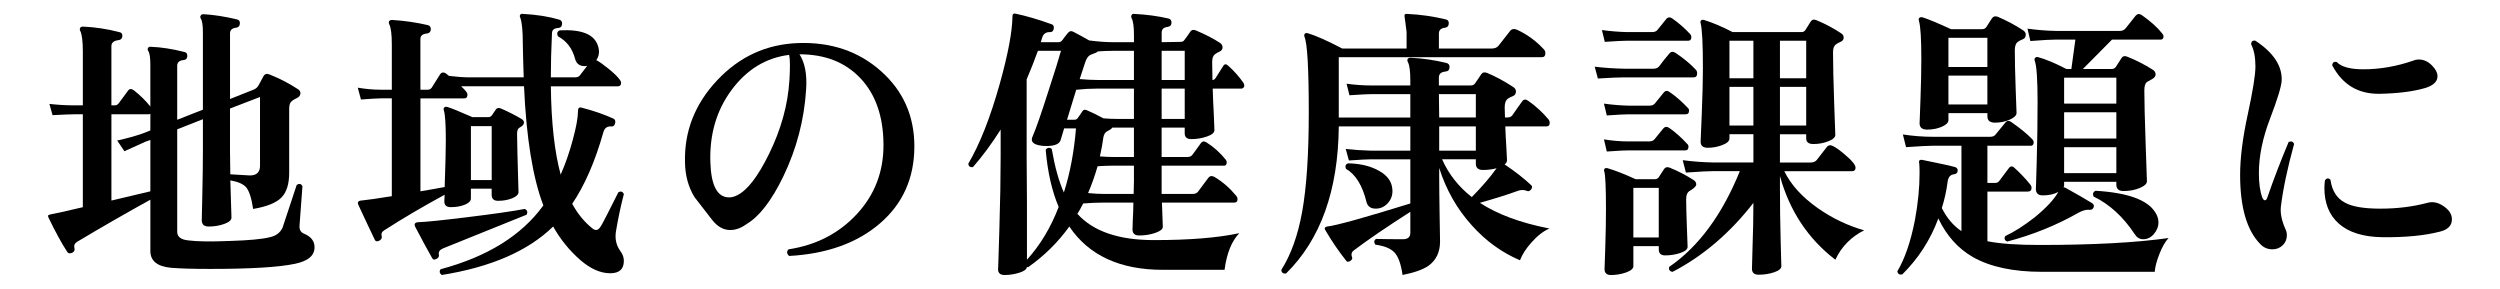 <?xml version="1.0" encoding="UTF-8"?>
<svg id="_レイヤー_2" xmlns="http://www.w3.org/2000/svg" version="1.1" viewBox="0 0 155.967 18">
  <!-- Generator: Adobe Illustrator 29.3.1, SVG Export Plug-In . SVG Version: 2.1.0 Build 151)  -->
  <g id="_レイヤー_1-2">
    <path d="M19.623,15.428c0,.516-.402.857-1.206,1.026-1.008.216-2.778.323-5.311.323-1.044,0-1.859-.023-2.447-.071-.853-.084-1.278-.433-1.278-1.044v-3.204c-1.5.828-3.024,1.704-4.572,2.628-.156.096-.21.233-.162.414.024.12-.023.21-.144.27-.145.061-.246.042-.307-.054-.359-.552-.75-1.266-1.17-2.142-.035-.072-.035-.126,0-.162,0-.012.246-.066.738-.162.264-.061.732-.168,1.404-.324v-5.796h-.522c-.228,0-.684.018-1.368.054l-.197-.702c.527.061,1.05.091,1.565.091h.522v-3.349c0-.647-.054-1.08-.162-1.296-.036-.072-.036-.138,0-.198.036-.048.096-.071.18-.071.756.035,1.506.149,2.25.342.145.024.21.114.198.27-.024.145-.108.223-.252.234-.288.036-.432.162-.432.378v3.69h.216c.096,0,.18-.048.252-.145.144-.191.33-.443.558-.756.096-.145.222-.156.378-.036.384.3.727.637,1.026,1.008v-2.592c0-.443-.042-.731-.126-.864-.048-.071-.054-.138-.019-.197.036-.061.097-.084.181-.072.636.024,1.332.132,2.088.324.132.023.191.114.18.27-.012.145-.09.223-.233.234-.265.023-.396.144-.396.359v3.366l1.603-.63V2.037c0-.456-.043-.744-.126-.864-.049-.084-.049-.156,0-.216.035-.048.09-.072.161-.072.637.036,1.332.144,2.089.324.144.036.203.132.18.288-.013.132-.09.21-.234.233-.252.024-.378.145-.378.36v4.086l1.494-.594c.12-.048.216-.135.288-.262.072-.126.174-.314.306-.566.084-.145.21-.18.378-.108.636.252,1.236.564,1.801.937.083.06.126.138.126.233,0,.133-.079.234-.234.307-.204.096-.333.188-.387.278-.055.091-.081.22-.081.388v3.996c0,.695-.162,1.209-.486,1.539s-.912.566-1.764.711c-.097-.66-.24-1.11-.433-1.351-.18-.204-.51-.348-.989-.432l.071,2.322c0,.155-.149.287-.449.396-.301.108-.625.162-.973.162-.288,0-.432-.132-.432-.396,0,.061.012-.474.036-1.602.023-1.128.036-2.027.036-2.7v-1.998l-1.603.63v6.391c0,.312.228.492.685.54.539.071,1.397.084,2.573.036,1.2-.036,2.04-.114,2.521-.234.384-.084.647-.282.792-.594.252-.769.546-1.656.882-2.664.155-.108.275-.084.36.071,0,.061-.061.877-.181,2.448-.024.265.072.438.288.522.433.18.648.462.648.846ZM9.381,11.936v-3.204l-.306.108c-.192.084-.631.282-1.314.594l-.45-.666c.588-.132,1.11-.275,1.566-.432l.504-.198v-1.044c-.036.024-.066.036-.09.036h-2.34v5.382l2.43-.576ZM16.221,10.335v-4.284l-1.872.72v2.664c0,.408.006.889.019,1.44.731.048,1.14.071,1.224.071.42,0,.63-.203.63-.611h-.001Z"/>
    <path d="M38.919,12.117c-.181.684-.343,1.445-.486,2.285-.084.48.006.9.27,1.261.145.191.217.396.217.611,0,.517-.282.774-.847.774-.611,0-1.235-.276-1.872-.828-.684-.6-1.248-1.296-1.691-2.088-1.561,1.524-3.876,2.532-6.948,3.024-.144-.108-.168-.229-.072-.36,2.916-.78,5.052-2.106,6.408-3.979-.66-1.728-1.062-4.205-1.206-7.434h-3.924c.144.132.252.246.324.342.071.097.09.192.054.288-.024.084-.084.126-.18.126h-2.736v5.796c.588-.096,1.092-.186,1.512-.27.048-1.38.072-2.352.072-2.916,0-.996-.042-1.62-.126-1.872-.024-.084-.012-.145.036-.18.048-.036.114-.042.198-.019.216.061.731.271,1.548.63h.99c.096,0,.171-.036.225-.107.054-.072.135-.192.243-.36.072-.108.18-.132.324-.072.468.204.894.421,1.277.648.204.132.216.282.036.45-.036.023-.096.062-.18.116-.084.055-.126.178-.126.369,0,.372.029,1.584.09,3.637,0,.144-.129.27-.387.378-.259.107-.556.162-.892.162-.264,0-.396-.127-.396-.379v-.378h-1.296v.612c0,.156-.126.285-.378.387-.252.103-.547.153-.883.153-.264,0-.396-.12-.396-.36,0-.048.006-.186.018-.414-1.368.744-2.622,1.482-3.762,2.215-.156.096-.21.222-.162.378.024.107-.024.197-.144.27-.145.072-.24.054-.288-.054-.301-.624-.643-1.351-1.026-2.178-.072-.168-.006-.259.198-.271.372-.036,1.002-.126,1.89-.27v-6.103h-.684c-.192,0-.606.024-1.242.072l-.198-.738c.492.084.966.126,1.422.126h.702v-2.823c0-.636-.054-1.056-.162-1.26-.035-.072-.035-.138,0-.198.036-.048.097-.071.181-.071.768.048,1.512.155,2.231.323.132.036.192.133.181.288-.013.133-.091.21-.234.234-.276.024-.414.138-.414.342v3.168h.432c.12,0,.21-.042.271-.126.191-.312.366-.588.521-.828.097-.144.223-.162.378-.054.048.036.108.084.181.144.504.061.936.091,1.296.091h3.366c-.024-.648-.043-1.326-.055-2.034,0-.864-.054-1.428-.162-1.692-.035-.072-.035-.132,0-.18.036-.048.091-.066.162-.054.876.048,1.632.168,2.269.359.132.036.191.126.18.271-.012.156-.096.24-.252.252-.24.012-.366.114-.378.306-.048.996-.072,1.92-.072,2.772h1.494c.145,0,.246-.036.306-.108.097-.132.253-.336.469-.612-.049.013-.103.019-.162.019-.312,0-.511-.15-.594-.45-.169-.648-.522-1.116-1.062-1.404-.096-.18-.061-.306.108-.378,1.355-.072,2.147.246,2.376.954.119.349.084.654-.108.918h.036c.18.097.432.276.756.54.324.265.546.48.666.648.084.096.114.191.09.288-.024.096-.09.144-.197.144h-4.177c.024,2.256.229,4.092.612,5.508.288-.647.54-1.371.756-2.169s.324-1.395.324-1.791c0-.096.018-.162.054-.198.036-.035.096-.042.181-.018.743.192,1.403.42,1.979.684.096.049.132.139.108.271-.036.156-.114.228-.234.216-.264-.023-.432.097-.504.36-.517,1.824-1.164,3.312-1.944,4.464.324.6.727,1.098,1.206,1.494.108.096.204.144.288.144.096,0,.195-.081.297-.243s.465-.866,1.089-2.114c.168-.084.282-.042.343.126l-.002-.003ZM32.853,13.394c-1.44.576-3.18,1.278-5.22,2.106-.204.084-.288.216-.252.396.023.108-.024.192-.145.252-.132.072-.222.061-.27-.036-.301-.527-.654-1.182-1.062-1.962-.084-.18-.018-.275.198-.288.432-.012,1.434-.113,3.006-.306,1.668-.204,2.88-.378,3.636-.521.156.084.192.204.108.359h.001ZM30.675,11.234v-3.365h-1.296v3.365h1.296Z"/>
    <path d="M57.044,9.129c0,1.968-.711,3.567-2.133,4.797s-3.314,1.911-5.679,2.043c-.156-.144-.168-.282-.036-.414,1.728-.264,3.15-.999,4.266-2.205,1.116-1.206,1.668-2.655,1.656-4.347-.012-1.74-.489-3.111-1.431-4.113s-2.211-1.503-3.808-1.503c.336.528.475,1.254.414,2.178-.12,1.908-.594,3.721-1.422,5.437-.731,1.512-1.494,2.502-2.286,2.97-.336.252-.678.378-1.025.378-.421,0-.792-.204-1.116-.612-.372-.479-.744-.959-1.116-1.439-.384-.624-.582-1.351-.594-2.178-.048-1.933.621-3.637,2.007-5.112s3.069-2.25,5.049-2.322c2.053-.072,3.774.511,5.166,1.746,1.393,1.236,2.088,2.802,2.088,4.698v-.002ZM49.25,5.007c.048-.804.042-1.332-.018-1.584-1.44.18-2.635.906-3.582,2.178-.948,1.272-1.393,2.784-1.332,4.536.048,1.452.438,2.178,1.17,2.178.168,0,.342-.048.522-.144.623-.312,1.277-1.164,1.962-2.556.756-1.536,1.182-3.072,1.277-4.608h.001Z"/>
    <path d="M77.547,5.133c.072.096.096.187.072.27-.036.085-.103.126-.198.126h-1.764c.012.457.036,1.021.072,1.692.023.552.035.853.035.9,0,.156-.155.288-.468.396-.312.108-.636.162-.972.162-.276,0-.414-.12-.414-.36v-.359h-1.44v1.836h1.603c.144,0,.252-.048.324-.145.132-.191.306-.432.521-.72.084-.12.198-.138.342-.054.456.288.858.647,1.206,1.08.061.071.078.156.055.252-.024.084-.072.126-.145.126h-3.906v1.764h1.944c.156,0,.27-.054.342-.162.216-.288.426-.569.63-.846.097-.12.223-.138.378-.054.505.3.954.689,1.351,1.17.06.071.09.144.09.216,0,.144-.066.216-.198.216h-4.518c.012.276.023.601.036.972.012.301.018.48.018.54,0,.145-.156.271-.468.378-.313.108-.648.162-1.008.162-.276,0-.414-.126-.414-.378,0-.048.006-.245.018-.594.024-.42.036-.78.036-1.08h-1.854c-.396,0-.822.019-1.278.054-.12.24-.24.457-.36.648.984,1.092,2.574,1.638,4.771,1.638,2.22,0,3.996-.144,5.328-.432-.48.504-.786,1.266-.918,2.286h-3.853c-2.676,0-4.62-.9-5.832-2.7-.708.984-1.565,1.83-2.574,2.538-.023,0-.048-.006-.071-.019-.013.145-.169.265-.469.36s-.605.145-.918.145c-.275,0-.414-.12-.414-.36,0,.168.027-.648.081-2.448.055-1.8.081-3.323.081-4.572v-1.691c-.563.888-1.14,1.668-1.728,2.34-.18.024-.276-.048-.288-.216.72-1.225,1.374-2.886,1.962-4.986.516-1.848.78-3.252.792-4.212,0-.132.06-.186.18-.162.685.145,1.44.366,2.269.666.107.036.149.126.126.271-.024.144-.097.216-.216.216-.265-.012-.433.102-.504.342l-.091.288h1.099c.107,0,.194-.048.261-.145.065-.096.177-.239.333-.432.096-.12.21-.144.342-.072.324.169.654.349.99.54.563.072,1.05.108,1.458.108h1.332v-.432c0-.528-.048-.883-.145-1.062-.035-.072-.035-.138,0-.198.024-.06.078-.084.162-.071.756.035,1.47.132,2.143.287.132.036.191.133.18.288-.012.133-.09.211-.234.234-.252.024-.378.144-.378.36v.594l1.17-.019c.12,0,.204-.041.252-.126.097-.119.217-.287.36-.504.072-.119.186-.149.342-.09.601.252,1.11.517,1.53.792.096.072.145.162.145.271,0,.12-.066.21-.198.27-.072.024-.165.078-.279.162s-.171.246-.171.486c0,.3.006.672.018,1.116.084,0,.15-.042.198-.127.084-.132.24-.378.468-.737.084-.145.192-.15.324-.019.348.312.654.654.918,1.026h-.002ZM67.125,8.012h-.738l-.216.72c-.072.252-.372.378-.899.378-.217,0-.421-.029-.612-.09-.276-.096-.354-.27-.234-.521.204-.468.528-1.398.973-2.79.396-1.212.659-2.059.792-2.538h-1.44c-.216.6-.45,1.194-.702,1.782v4.823c0,.24.006,1.2.019,2.881,0,2.424,0,3.605,0,3.546.827-.912,1.487-2.01,1.979-3.294-.42-.984-.69-2.172-.81-3.564.107-.144.233-.162.378-.054.191,1.116.443,2.021.756,2.718.384-1.2.636-2.532.756-3.996h-.002ZM70.743,7.419v-1.891h-2.304c-.408,0-.841.024-1.297.072l-.575,1.872h.432c.12,0,.198-.036.234-.107.083-.108.18-.246.288-.414.06-.108.155-.132.287-.072.312.132.654.3,1.026.504.312.024.588.036.828.036h1.081ZM70.743,4.989v-1.818h-1.314c-.288,0-.6.012-.936.036-.036.048-.174.114-.414.197-.168.061-.294.223-.378.486-.061.168-.174.517-.342,1.044.42.036.779.055,1.08.055h2.304ZM70.743,11.217v-.882h-1.278c-.3,0-.63.012-.99.036-.168.588-.366,1.146-.594,1.674.372.036.696.054.973.054h1.871c.013-.312.019-.605.019-.882h0ZM70.743,9.795v-1.836h-1.351c-.023.06-.132.138-.323.233-.12.061-.198.187-.234.378-.048.372-.12.769-.216,1.188.324.024.605.036.846.036h1.278ZM73.911,4.989v-1.818h-1.44v1.818h1.44ZM73.911,7.419v-1.891h-1.44v1.891h1.44Z"/>
    <path d="M96.663,14.258c-.372.156-.744.444-1.116.864-.336.372-.576.743-.72,1.116-1.129-.48-2.124-1.2-2.988-2.16-.937-1.032-1.62-2.232-2.052-3.601v.486c0,.601.009,1.431.026,2.493.019,1.062.027,1.599.027,1.61,0,.66-.24,1.164-.72,1.513-.349.239-.889.432-1.62.576-.097-.685-.265-1.152-.504-1.404-.24-.252-.637-.414-1.188-.486-.107-.144-.096-.264.036-.359.528.012,1.086.018,1.674.018.312,0,.468-.132.468-.396v-1.313c-1.464.936-2.634,1.734-3.51,2.394-.156.108-.197.252-.126.433.036.084,0,.162-.107.233-.12.072-.204.072-.252,0-.469-.588-.906-1.229-1.314-1.926-.036-.06-.042-.107-.018-.144.023-.036.065-.061.126-.072.563-.06,2.298-.54,5.201-1.44v-2.754h-2.466c-.228,0-.684.024-1.368.072l-.197-.72c.527.06,1.05.096,1.565.107h2.466v-1.512h-4.464c-.036,3.996-1.134,7.056-3.294,9.18-.191.012-.288-.065-.288-.233.601-.948,1.032-2.154,1.296-3.618.276-1.523.414-3.594.414-6.21,0-2.736-.09-4.308-.27-4.716-.024-.084-.016-.147.027-.189.042-.042.104-.051.188-.026.516.155,1.23.474,2.143.953h4.014v-1.025c0-.024-.024-.216-.072-.576-.048-.312-.066-.479-.054-.504.036-.048.09-.066.162-.054.804.035,1.607.149,2.412.342.144.036.203.132.18.288-.012.132-.09.21-.234.233-.252.024-.378.145-.378.36v.936h3.294c.181,0,.318-.054.414-.161.192-.253.433-.559.721-.919.107-.144.258-.173.449-.09.624.288,1.176.69,1.656,1.206.072.072.108.156.108.252,0,.169-.072.252-.217.252h-12.672v3.763h4.464v-1.458h-2.411c-.229,0-.69.023-1.387.071l-.18-.72c.528.072,1.044.108,1.548.108h2.43v-.307c0-.563-.048-.941-.144-1.134-.048-.084-.054-.155-.018-.216.035-.048.096-.072.18-.072.756.036,1.5.145,2.231.324.145.036.21.132.198.288s-.102.24-.27.252c-.265.024-.396.15-.396.378v.486h1.998c.12,0,.21-.048.271-.145l.378-.558c.084-.12.21-.145.378-.072.516.216,1.05.504,1.602.864.12.072.181.168.181.288,0,.144-.069.243-.207.297-.139.054-.237.105-.297.153-.133.096-.198.275-.198.54,0,.18.006.39.018.63h.162c.132,0,.234-.048.306-.145.168-.252.366-.533.595-.846.096-.145.222-.162.378-.054.479.336.905.726,1.277,1.17.048.06.072.132.072.216,0,.144-.066.216-.198.216h-2.573c.012.372.035.834.071,1.386.024.469.036.715.036.738,0,.084-.048.168-.144.252.659.444,1.212.876,1.656,1.296.071.061.071.145,0,.252-.085.108-.169.145-.253.108-.191-.084-.396-.084-.611,0-.588.216-1.368.462-2.34.738,1.104.72,2.55,1.254,4.338,1.602v.002ZM86.835,11.612c.023.108.036.211.036.307,0,.3-.103.558-.307.773-.204.217-.449.324-.737.324-.312,0-.504-.138-.576-.414-.252-1.031-.679-1.722-1.278-2.069-.072-.168-.03-.282.126-.343.685.013,1.272.139,1.765.378.552.265.875.612.972,1.044h-.001ZM92.073,7.329v-1.458h-2.305l.019,1.458h2.286ZM92.073,9.398v-1.512h-2.286v1.512h2.286ZM93.369,10.497c-.276.071-.559.107-.847.107-.3,0-.449-.132-.449-.396v-.271h-2.106c.408.925,1.026,1.71,1.854,2.358.636-.648,1.134-1.224,1.493-1.729l.055-.071v.002Z"/>
    <path d="M105.807,4.358c.048.061.072.133.072.217,0,.168-.072.252-.217.252h-4.319c-.349,0-.9.023-1.656.071l-.198-.737c.588.071,1.206.114,1.854.126h1.817c.156,0,.276-.055.36-.162.191-.264.402-.528.63-.792.096-.12.222-.132.378-.036.504.336.93.69,1.278,1.062h.001ZM105.446,2.127c.048.06.072.12.072.18,0,.156-.066.234-.198.234h-3.834c-.228,0-.684.024-1.368.071l-.18-.737c.528.071,1.038.114,1.53.126h1.602c.156,0,.271-.048.342-.145l.522-.647c.108-.145.24-.162.396-.055.396.276.768.601,1.115.973h0ZM105.284,6.717c.061.048.091.108.091.18,0,.156-.072.234-.217.234h-3.563c-.216,0-.666.024-1.351.072l-.18-.738c.528.072,1.038.114,1.53.126h1.313c.156,0,.271-.048.343-.145l.54-.665c.107-.133.233-.145.378-.036.396.275.768.6,1.115.972h0ZM105.249,8.967c.06.048.09.108.09.18,0,.156-.066.234-.198.234h-3.546c-.216,0-.666.024-1.351.072l-.18-.757c.528.085,1.038.127,1.53.127h1.278c.155,0,.27-.042.342-.127l.54-.665c.107-.133.233-.15.378-.055.396.276.768.606,1.116.99h0ZM105.662,11.234c.108.072.162.162.162.271,0,.107-.132.24-.396.396-.156.085-.234.259-.234.522,0,.372.016.954.045,1.746.03.792.045,1.2.045,1.224,0,.156-.149.285-.449.387-.301.103-.618.153-.954.153-.265,0-.396-.126-.396-.378v-.198h-1.584v1.242c0,.156-.15.288-.45.396-.3.107-.618.162-.954.162-.264,0-.396-.126-.396-.379,0,.048.015-.381.045-1.286.03-.906.045-1.713.045-2.422,0-1.367-.036-2.159-.107-2.376-.024-.071-.016-.128.026-.171.042-.042.105-.051.189-.026.456.132,1.037.359,1.746.684h1.17c.119,0,.21-.042.27-.126.145-.228.255-.398.333-.513s.195-.142.352-.081c.504.204,1.001.462,1.493.773h0ZM103.484,14.816v-3.096h-1.584v3.096h1.584ZM116.301,14.367c-.816.407-1.416,1.02-1.8,1.836-1.704-1.309-2.856-3.048-3.456-5.221v.774c0,1.068.015,2.166.045,3.294.029,1.128.045,1.644.045,1.548,0,.156-.15.285-.45.387-.3.103-.624.153-.972.153-.276,0-.414-.126-.414-.378,0,.048.012-.396.036-1.332.035-.996.054-1.92.054-2.771-1.464,1.884-3.145,3.317-5.04,4.302-.18-.024-.252-.126-.216-.307,1.836-1.26,3.306-3.251,4.41-5.976h-1.656c-.288,0-.858.03-1.71.09l-.198-.773c.636.084,1.271.132,1.908.144h2.502v-1.764h-1.494v.27c0,.156-.147.291-.441.405s-.597.171-.908.171c-.301,0-.45-.126-.45-.378,0,.024.023-.558.072-1.746.048-1.188.071-2.13.071-2.826,0-1.536-.048-2.478-.144-2.826-.024-.071-.013-.129.036-.171.048-.042.107-.051.18-.026.54.168,1.134.42,1.782.756h4.284c.119,0,.203-.042.252-.126l.342-.54c.084-.12.204-.145.36-.072.527.216,1.037.486,1.529.811.108.071.162.161.162.27,0,.12-.062.207-.188.261-.126.055-.22.105-.279.153-.132.084-.198.246-.198.486,0,.756.024,1.82.072,3.194s.072,2.031.072,1.972c0,.155-.147.291-.441.404-.294.114-.603.171-.927.171-.301,0-.45-.119-.45-.359v-.252h-1.638v1.764h1.907c.168,0,.294-.048.379-.144.167-.217.378-.486.63-.811.096-.132.228-.155.396-.072.216.108.486.307.811.595.396.336.594.588.594.756,0,.144-.072.216-.216.216h-4.23c.408.84,1.104,1.608,2.088,2.304.912.637,1.878,1.099,2.898,1.387v-.003ZM109.389,4.881v-2.34h-1.494v2.34h1.494ZM109.389,7.833v-2.412h-1.494v2.412h1.494ZM112.683,4.881v-2.34h-1.638v2.34h1.638ZM112.683,7.833v-2.412h-1.638v2.412h1.638Z"/>
    <path d="M135.29,14.852c-.204.216-.393.543-.566.981-.175.438-.273.812-.297,1.125h-7.038c-1.788,0-3.223-.307-4.303-.918-.924-.528-1.644-1.332-2.159-2.412-.492,1.332-1.242,2.496-2.25,3.492-.181.036-.282-.03-.307-.198.468-.78.834-1.848,1.099-3.204.191-1.044.287-2.016.287-2.916,0-.264-.006-.456-.018-.576-.024-.096-.024-.162,0-.198.024-.047.084-.065.18-.054,1.128.229,1.812.378,2.053.45.119.036.174.12.162.252-.024.12-.103.187-.234.198-.229.024-.36.186-.396.485-.071.553-.191,1.093-.359,1.62.312.624.72,1.104,1.224,1.44v-5.328h-1.746c-.3,0-.87.03-1.71.09l-.198-.792c.637.097,1.267.145,1.891.145h3.546c.155,0,.267-.042.333-.126.065-.084.272-.336.621-.757.107-.132.233-.144.378-.035.552.384.99.744,1.313,1.079.072.085.097.169.072.253-.024.096-.078.144-.162.144h-2.718v2.322h.468c.12,0,.21-.042.271-.126.168-.216.365-.48.594-.792.108-.145.228-.15.36-.019.359.324.684.666.972,1.026.06.072.09.144.09.216,0,.156-.084.234-.252.234h-2.502v3.096c.768.156,1.854.234,3.258.234,3.336,0,6.019-.145,8.046-.433l-.003.002ZM126.219,1.892c.107.072.161.162.161.271,0,.144-.062.24-.188.288s-.219.096-.279.144c-.144.084-.216.264-.216.54,0,.601.018,1.404.054,2.412s.055,1.506.055,1.494c0,.156-.142.297-.424.423-.281.126-.591.188-.927.188-.312,0-.468-.132-.468-.396v-.198h-2.43v.433c0,.155-.136.294-.405.413-.271.12-.579.181-.927.181-.312,0-.469-.132-.469-.396,0,.024.019-.459.055-1.448.036-.99.054-1.839.054-2.548,0-1.247-.048-2.039-.144-2.376-.036-.096-.027-.164.026-.207.055-.042.123-.051.207-.026.372.12.96.366,1.765.737h1.926c.119,0,.21-.041.27-.126l.36-.558c.084-.12.204-.149.36-.09.563.24,1.092.521,1.584.846h0ZM123.986,4.178v-1.818h-2.43v1.818h2.43ZM123.986,6.518v-1.8h-2.43v1.8h2.43ZM134.895,2.091c.072.084.096.168.072.252-.024.084-.079.126-.162.126h-3.042l-1.818,1.836h1.782c.119,0,.21-.042.27-.126l.36-.558c.072-.12.186-.15.342-.09.552.216,1.092.492,1.62.827.108.072.162.169.162.288,0,.108-.072.204-.216.288l-.324.181c-.108.084-.162.258-.162.521,0,.648.027,1.758.081,3.33.054,1.572.081,2.353.081,2.34,0,.156-.15.297-.45.423s-.636.189-1.008.189c-.3,0-.45-.132-.45-.396v-.18h-3.258v.216c0,.036-.012.078-.036.126.036,0,.078.013.126.036.696.384,1.248.702,1.656.954.107.072.138.162.09.27-.048.108-.132.156-.252.145-.192-.024-.42.036-.684.18-1.368.78-2.851,1.38-4.446,1.8-.168-.071-.21-.186-.126-.342.563-.264,1.176-.653,1.836-1.17.72-.588,1.212-1.116,1.476-1.584-.264.145-.588.216-.972.216-.288,0-.432-.138-.432-.414,0,.169.018-.39.054-1.674s.054-2.531.054-3.744c0-1.415-.06-2.273-.18-2.573-.024-.072-.013-.133.036-.181.048-.048.107-.06.18-.036.456.12,1.044.366,1.764.738h.307l.252-1.836h-1.188c-.3,0-.84.03-1.62.09l-.18-.773c.576.084,1.176.132,1.8.144h3.96c.156,0,.279-.057.369-.171s.297-.375.621-.783c.108-.12.234-.132.378-.036.564.396.99.78,1.278,1.152h0ZM132.032,6.465v-1.62h-3.258v1.62h3.258ZM132.032,8.642v-1.638h-3.258v1.638h3.258ZM132.032,10.802v-1.62h-3.258v1.62h3.258ZM134.462,13.251c.133.204.198.414.198.63,0,.252-.093.489-.279.711s-.411.333-.675.333c-.216,0-.39-.102-.521-.306-.721-1.092-1.578-1.878-2.574-2.358-.072-.168-.03-.288.126-.36,2.004.12,3.246.57,3.726,1.351h0Z"/>
    <path d="M143.121,8.984c-.42,1.524-.696,2.839-.828,3.942-.036.396.06.853.288,1.368.06.12.09.246.09.378,0,.252-.087.462-.261.63s-.387.252-.639.252c-.301,0-.553-.108-.757-.324-.84-.852-1.26-2.292-1.26-4.319,0-1.057.159-2.316.478-3.78.317-1.464.477-2.46.477-2.988,0-.576-.09-1.038-.27-1.386.012-.18.102-.252.27-.216,1.128.744,1.674,1.572,1.638,2.483-.023.385-.267,1.18-.729,2.386s-.693,2.337-.693,3.393c0,.636.072,1.146.216,1.53.048.107.103.162.162.162.061,0,.108-.055.145-.162.384-1.116.828-2.274,1.332-3.475.168-.071.281-.029.342.126h0ZM152.409,12.837c.372.24.558.521.558.846,0,.396-.258.654-.773.774-.937.24-2.112.354-3.528.342-1.224-.012-2.148-.3-2.771-.864-.589-.527-.883-1.266-.883-2.214,0-.155.012-.317.036-.486.12-.132.234-.138.342-.018.097.684.396,1.158.9,1.422.443.252,1.182.378,2.214.378,1.044,0,2.017-.12,2.916-.359.336-.097.666-.036.99.18h-.001ZM151.761,4.125c.204.216.307.426.307.63,0,.336-.259.582-.774.738-.744.216-1.686.336-2.826.359-1.344.024-2.334-.569-2.97-1.782.023-.18.12-.245.288-.197.288.3.84.45,1.656.45,1.031,0,2.069-.181,3.113-.54.108-.048.223-.072.343-.072.323,0,.611.138.863.414h0Z"/>
  </g>
</svg>